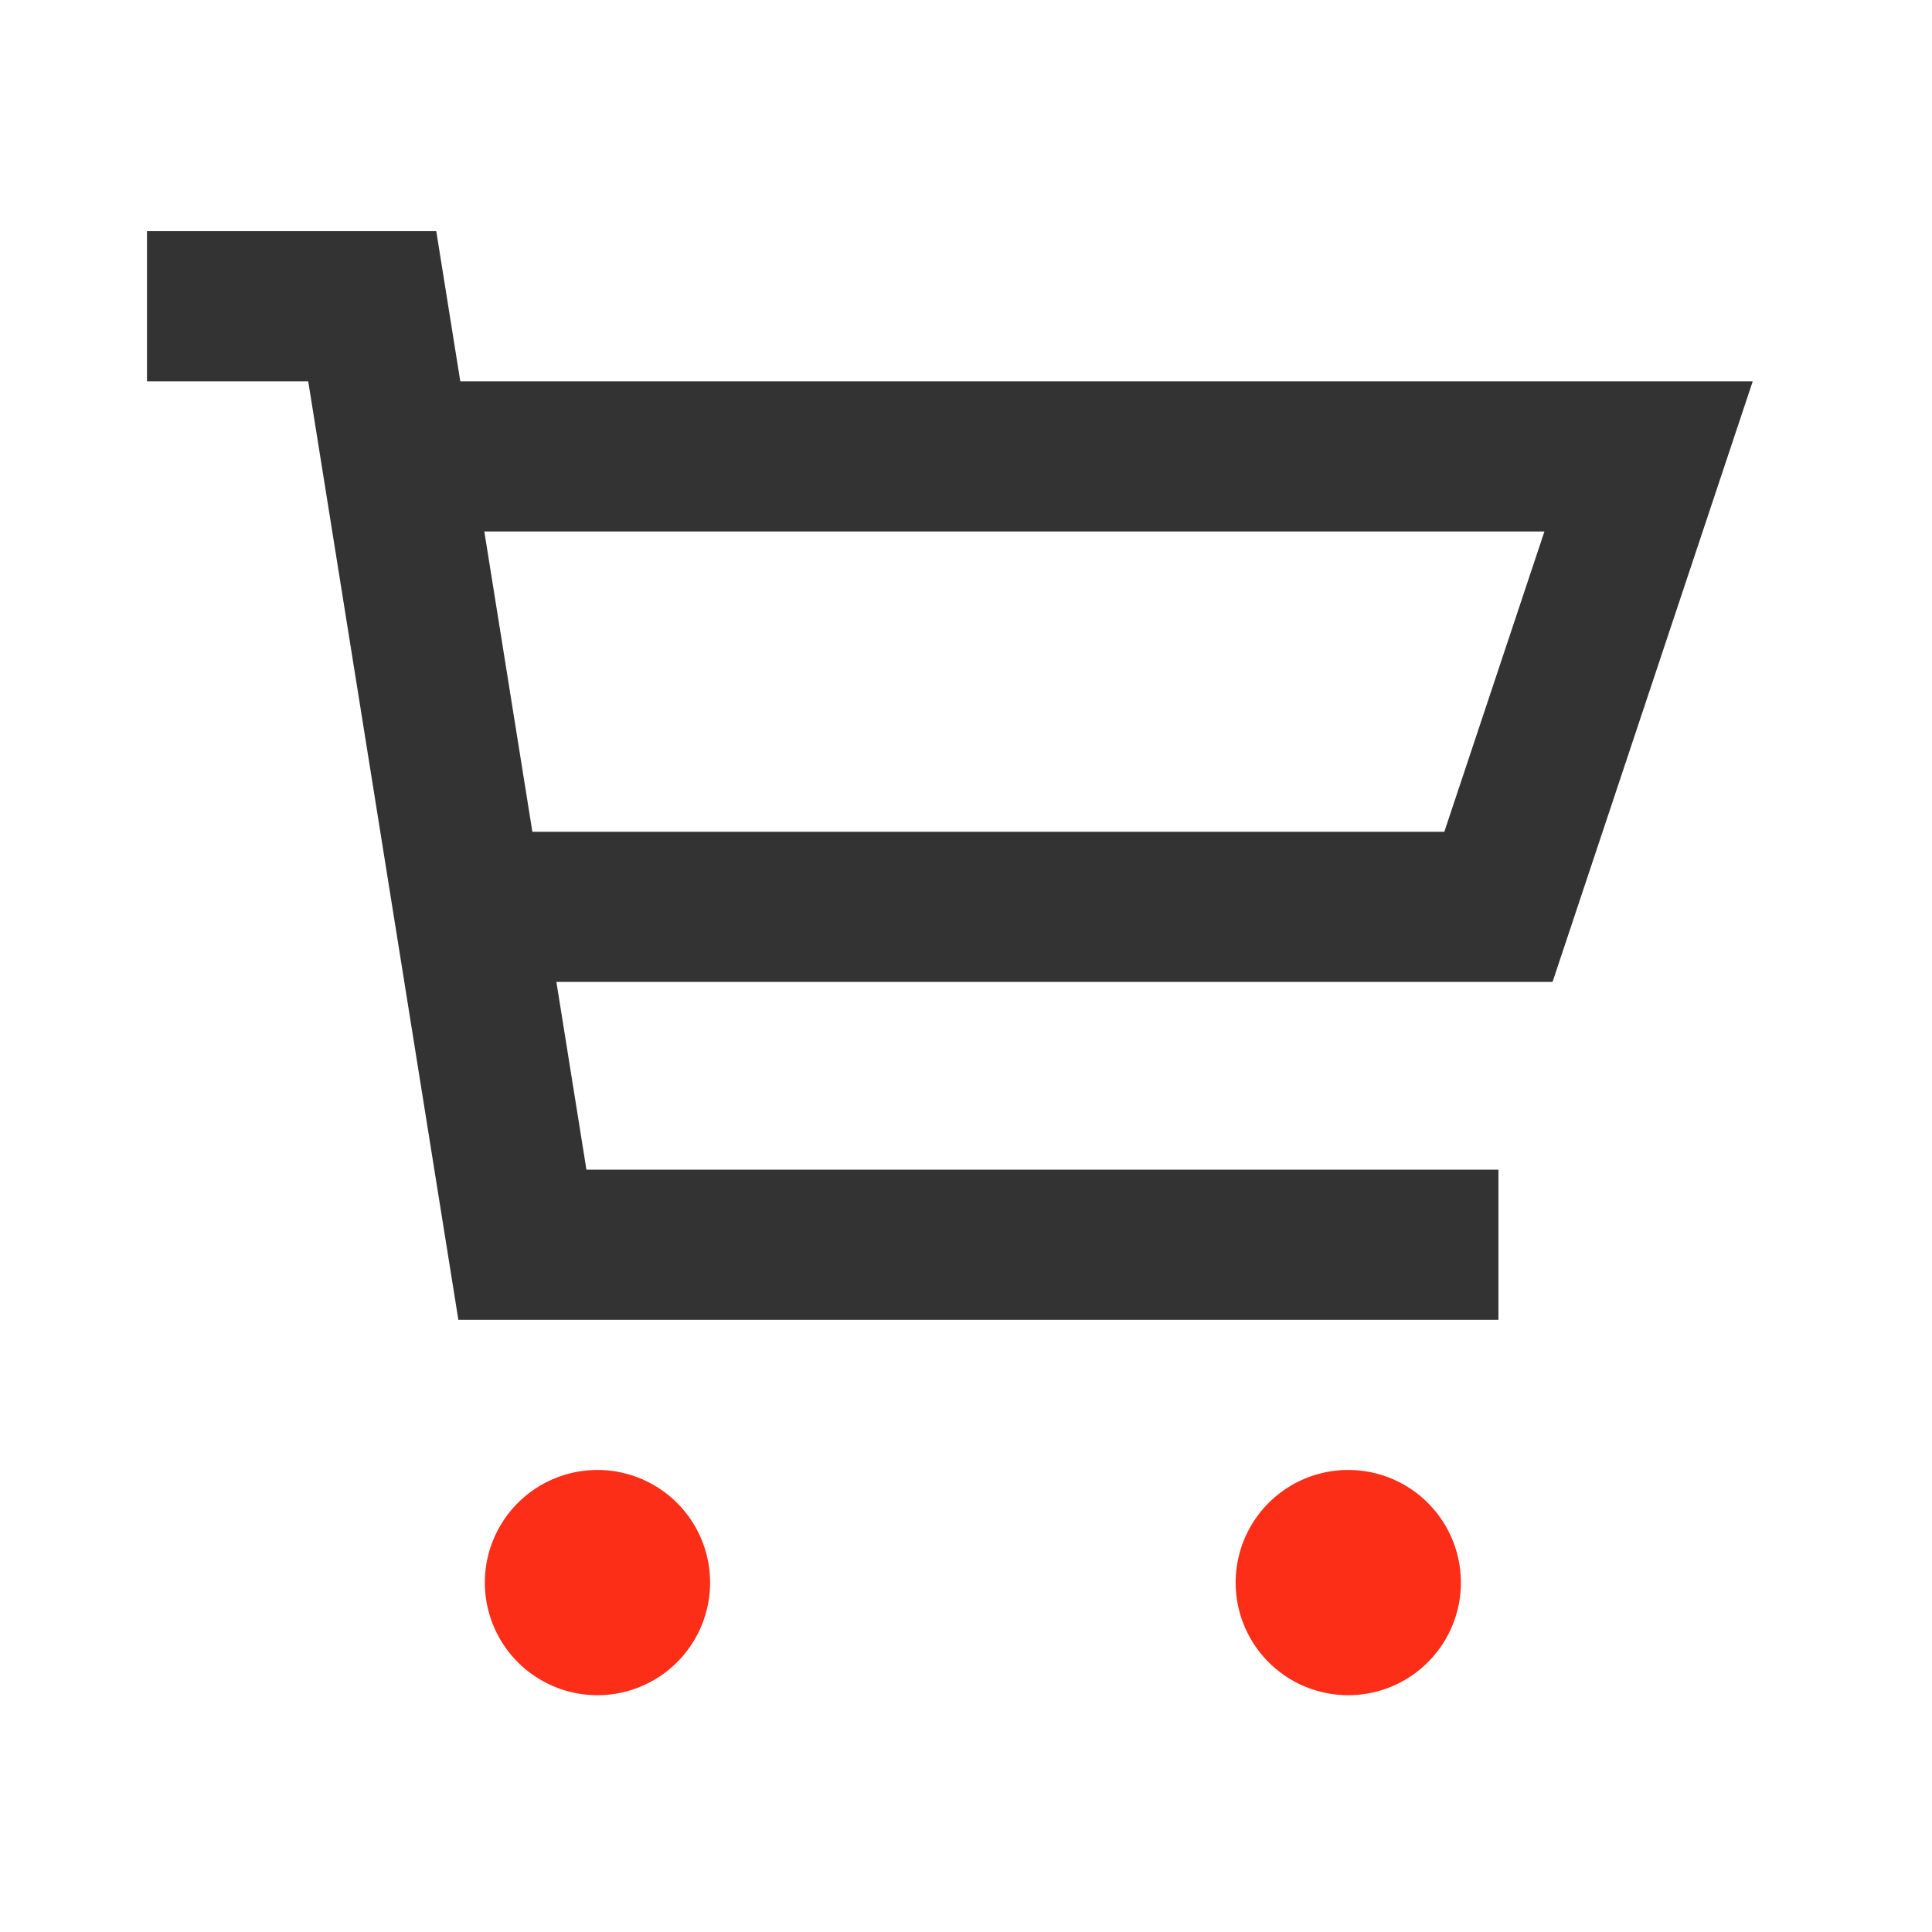 <?xml version="1.0" standalone="no"?><!DOCTYPE svg PUBLIC "-//W3C//DTD SVG 1.1//EN" "http://www.w3.org/Graphics/SVG/1.1/DTD/svg11.dtd"><svg t="1580499580903" class="icon" viewBox="0 0 1024 1024" version="1.1" xmlns="http://www.w3.org/2000/svg" p-id="824" xmlns:xlink="http://www.w3.org/1999/xlink" width="200" height="200"><defs><style type="text/css"></style></defs><path d="M794.2 699.52H242.94L163.36 202.1H77.91v-79.59h153.32l79.59 497.43H794.2z" fill="#333333" p-id="825"></path><path d="M822.88 520.45h-546v-79.59h488.64l53.06-159.17H197.29V202.1h731.7z" fill="#333333" p-id="826"></path><path d="M316.67 838.8m-59.69 0a59.69 59.69 0 1 0 119.38 0 59.69 59.69 0 1 0-119.38 0Z" fill="#FC2E18" p-id="827"></path><path d="M714.61 838.8m-59.69 0a59.69 59.69 0 1 0 119.38 0 59.69 59.69 0 1 0-119.38 0Z" fill="#FC2E18" p-id="828"></path></svg>